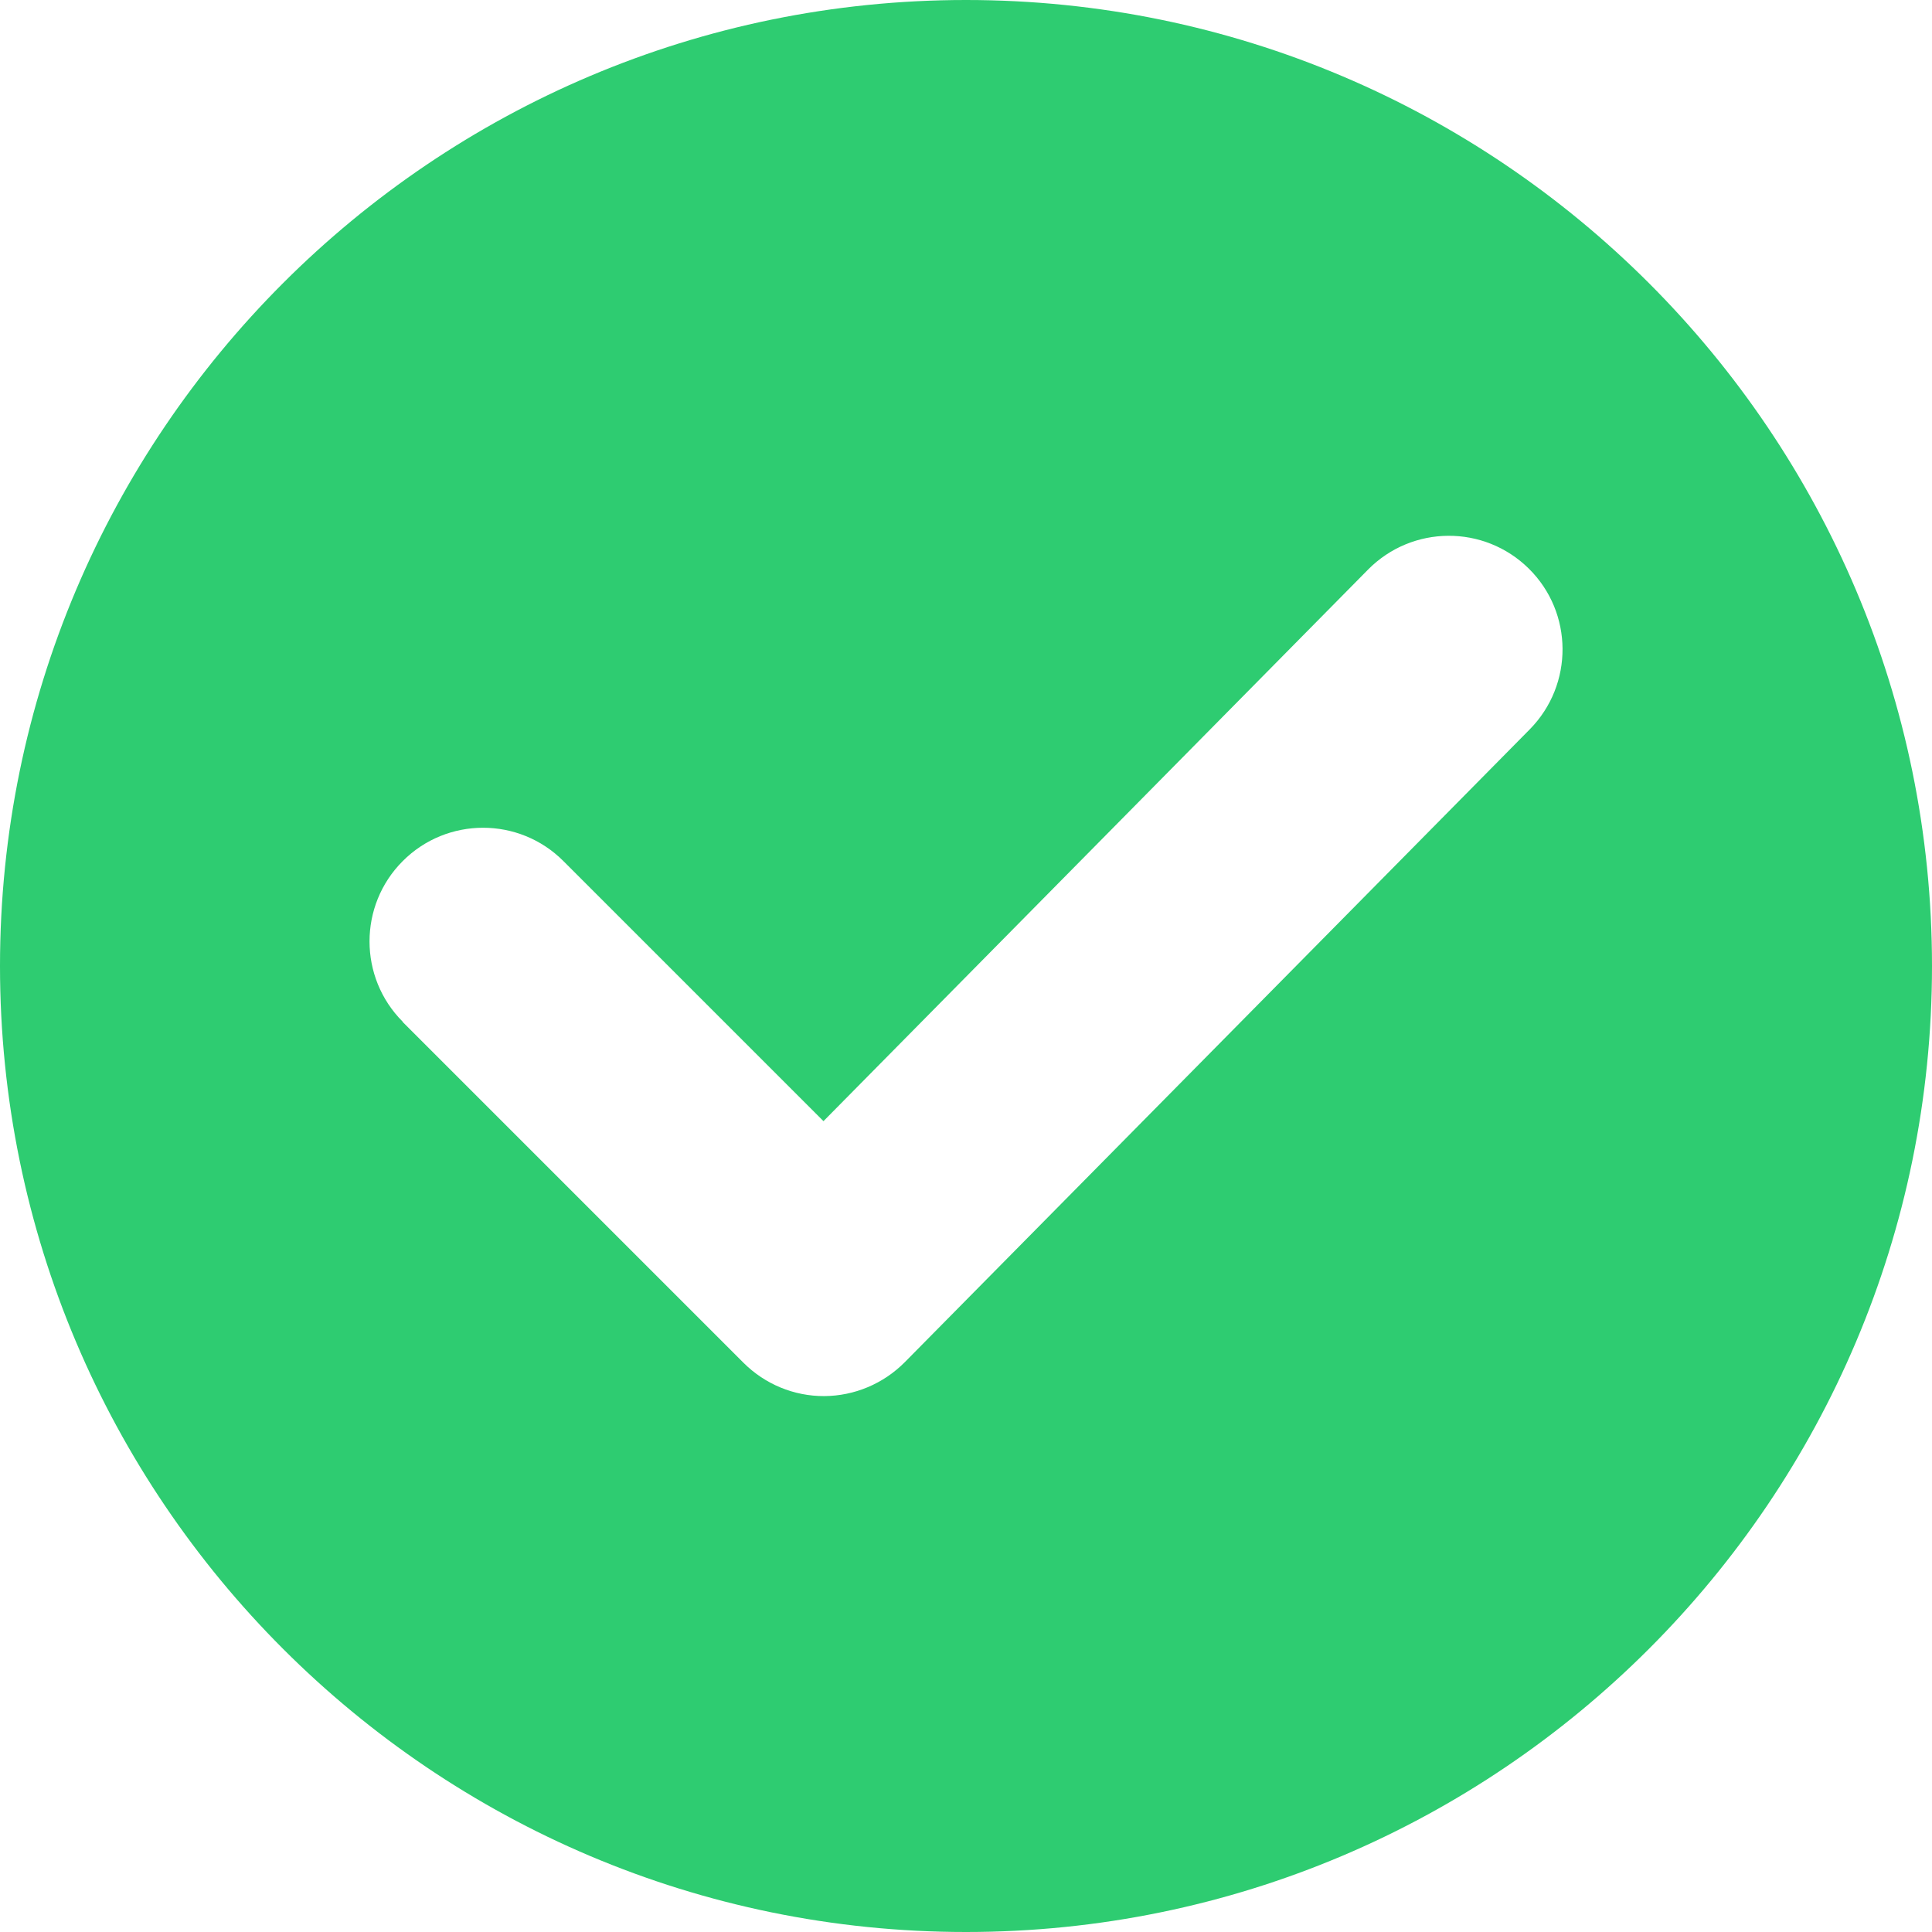 <svg fill="none" height="13" viewBox="0 0 13 13" width="13" xmlns="http://www.w3.org/2000/svg"><path clip-rule="evenodd" d="m6.5 0c-3.587 0-6.5 2.913-6.5 6.5 0 3.587 2.913 6.5 6.5 6.5 3.587 0 6.5-2.913 6.5-6.5 0-3.587-2.913-6.5-6.5-6.5zm-3.791 6.876 2.294 2.294c.144.144.34.225.543.224.203-.001.398-.083.542-.228l4.206-4.259c.296-.301.293-.785-.007-1.081-.301-.297-.785-.294-1.082.007l-3.664 3.711-1.75-1.75c-.298-.299-.783-.299-1.081 0-.298.298-.298.783 0 1.081z" fill="#2ecc71" fill-rule="evenodd"/></svg>